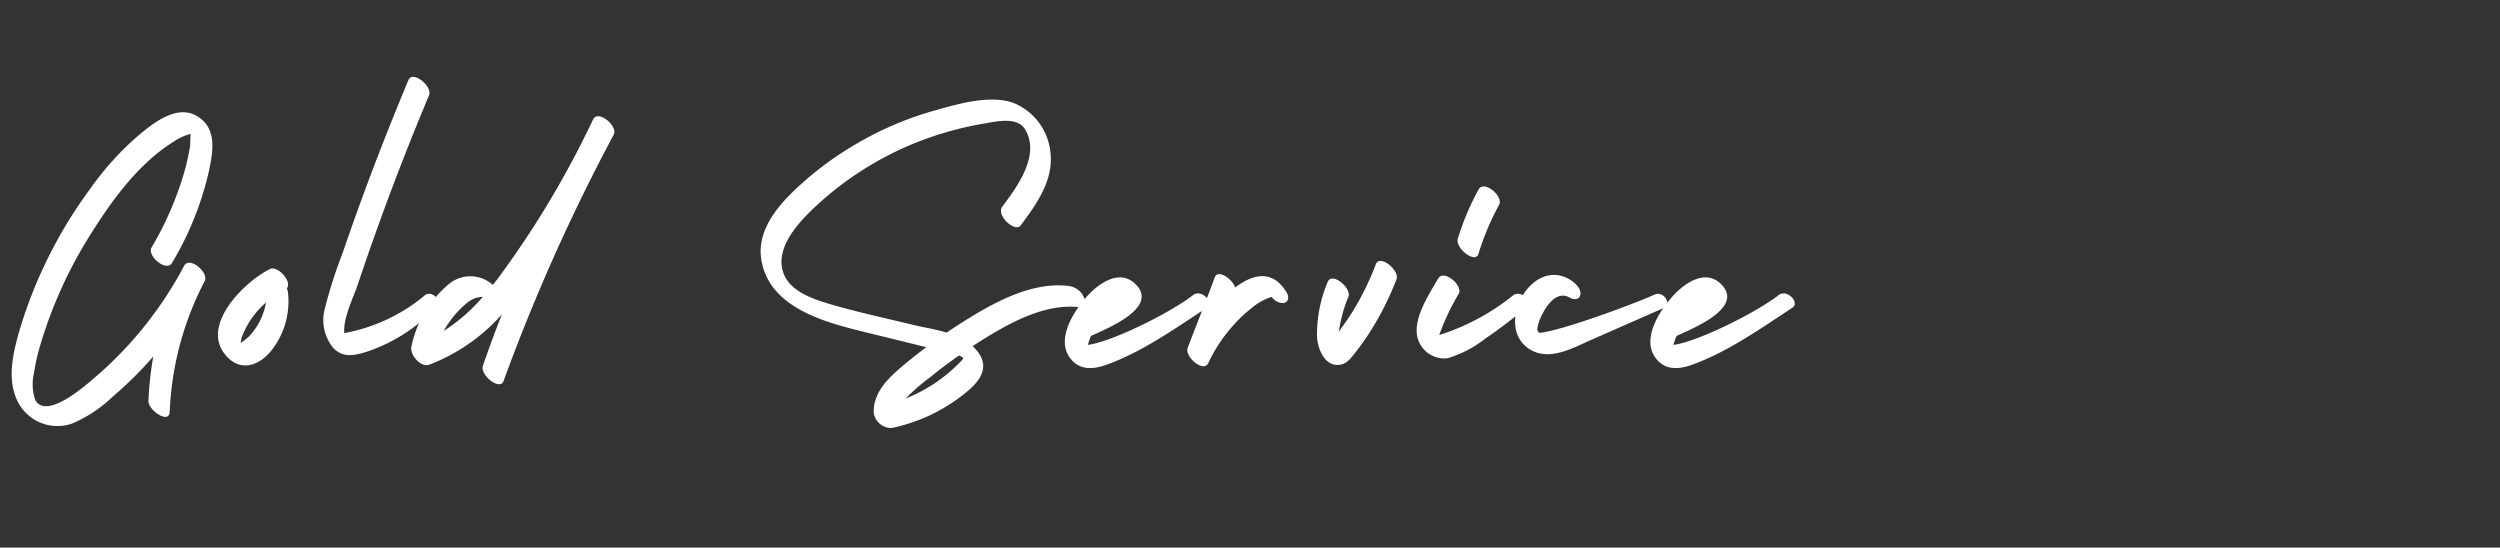 <svg xmlns="http://www.w3.org/2000/svg" width="210" height="46" viewBox="0 0 210 46">
  <rect x="0" y="0" width="210" height="46" fill="#333333" stroke="none"/>
  <g id="그룹_1106" data-name="그룹 1106" transform="translate(-1460 -384)">
    <path id="패스_746" data-name="패스 746" d="M15.6-14.972A27.232,27.232,0,0,1,12.724-8.2c-.387.67,1.251,2.108,1.734,1.27a26.339,26.339,0,0,0,3.08-7.646c.356-1.68.743-3.686-1.036-4.7-1.643-.939-3.568.57-4.788,1.581a24.8,24.8,0,0,0-4.136,4.552A38.561,38.561,0,0,0,1.687-1.412C1.171.362.625,2.457,1.289,4.259a3.74,3.74,0,0,0,4.76,2.323A11.286,11.286,0,0,0,9.472,4.315a32.389,32.389,0,0,0,2.873-2.775c.181-.2.356-.4.532-.6a27.422,27.422,0,0,0-.406,3.743c-.03.769,1.743,1.986,1.786.905A25.955,25.955,0,0,1,17.2-5.4c.362-.695-1.286-2.118-1.734-1.27A32.181,32.181,0,0,1,7.913,2.757c-.818.7-3.982,3.483-4.941,1.869a4,4,0,0,1-.124-2.245,16.814,16.814,0,0,1,.538-2.4A37.251,37.251,0,0,1,7.772-9.573c1.769-2.8,3.96-5.754,6.816-7.529a4.692,4.692,0,0,1,1.326-.622l.1-.025c-.029.389-.035.966-.045,1.024-.1.589-.222,1.174-.372,1.753Zm.471-3.125a.392.392,0,0,0-.034.137c-.018-.032-.013-.076.034-.137ZM24.188-4.419a1.3,1.3,0,0,0-.095-.363c.483-.549-.769-1.945-1.424-1.617C20.525-5.326,16.732-1.626,19.021.914c1.228,1.363,2.789.783,3.8-.5a6.662,6.662,0,0,0,1.37-4.836ZM21.9-2.182a5.418,5.418,0,0,1-.942,1.4,6.6,6.6,0,0,1-.742.594c.029-.164.052-.353.072-.413a5.75,5.75,0,0,1,.286-.684,6.878,6.878,0,0,1,.858-1.359,7.513,7.513,0,0,1,.912-.947A5.6,5.6,0,0,1,21.9-2.182ZM35.6-4.12a14.673,14.673,0,0,1-6.68,3.1c-.117-1.234.8-3.086,1.092-3.96q.894-2.675,1.854-5.327Q33.817-15.7,36.041-21c.309-.737-1.373-2.134-1.734-1.27q-2.031,4.844-3.844,9.774-.87,2.374-1.689,4.767a38.972,38.972,0,0,0-1.483,4.637A3.669,3.669,0,0,0,27.944.161c.762.906,1.762.723,2.787.409a14.032,14.032,0,0,0,5.883-3.748c.582-.628-.443-1.561-1.015-.943ZM50.466-19.2a.8.8,0,0,0-.209-.034h-.01a.444.444,0,0,0-.381.191.573.573,0,0,0-.044.073A79.631,79.631,0,0,1,41.751-5.512q-.175.222-.355.444a2.809,2.809,0,0,0-3.633-.114A9.2,9.2,0,0,0,34.555.133c-.147.66.789,1.763,1.5,1.5A15.528,15.528,0,0,0,42.163-2.6c-.568,1.429-1.1,2.871-1.6,4.33C40.3,2.492,42,3.863,42.3,3a160.576,160.576,0,0,1,9.259-20.7.455.455,0,0,0,.044-.139c.074-.493-.579-1.2-1.134-1.361ZM37.274-1.213a8.1,8.1,0,0,1,.579-.889,7.935,7.935,0,0,1,1.209-1.312A2.528,2.528,0,0,1,40.048-4l.387-.065.1.025a14.437,14.437,0,0,1-3.257,2.83ZM91.035-4.064a1.638,1.638,0,0,0-1.223-.909c-3.292-.419-6.661,1.566-9.319,3.265-.329.21-.654.427-.977.647-.985-.3-2.039-.456-2.952-.681C74.34-2.29,72.078-2.762,69.88-3.409c-1.406-.414-3.418-1.037-4.025-2.534-.839-2.071,1.039-4.169,2.406-5.484a27.237,27.237,0,0,1,10.964-6.39,27.074,27.074,0,0,1,3.355-.79c1.028-.173,2.843-.631,3.512.452,1.344,2.174-.663,4.857-1.909,6.529-.524.7,1.077,2.2,1.558,1.558,1.317-1.766,2.759-3.768,2.5-6.095a5.021,5.021,0,0,0-3.128-4.2c-2.023-.7-4.7.108-6.684.669a27.762,27.762,0,0,0-6.479,2.767,27.536,27.536,0,0,0-5.481,4.168c-1.481,1.469-2.881,3.383-2.515,5.587C64.661-2.912,69.81-1.8,73.284-.95L77.8.161l.009,0c-.529.4-1.052.805-1.562,1.227C74.909,2.5,73.373,3.736,73.389,5.63a1.486,1.486,0,0,0,1.528,1.32A14.445,14.445,0,0,0,80.54,4.435c1.362-1.006,2.887-2.332,1.506-4A3.644,3.644,0,0,0,81.7.081c.117-.076.232-.156.35-.231,2.456-1.568,5.631-3.423,8.666-3.037.523.067.456-.58.317-.877ZM80.552,1.516a13.139,13.139,0,0,1-4.473,2.96A16.409,16.409,0,0,1,78.1,2.711q1.192-.967,2.45-1.849c.509.2.393.259,0,.654ZM100.22-4.212C98.234-2.676,93.376-.289,91.38-.028a5.537,5.537,0,0,1,.263-.755l.009,0c1.209-.579,5.683-2.309,3.782-4.3-1.323-1.382-3.092-.157-4.089.938-1.1,1.21-2.677,3.594-1.46,5.217.784,1.047,1.924.971,3.033.577,3.016-1.073,5.8-3.064,8.46-4.8.648-.423-.455-1.607-1.157-1.063Zm7.867-.205c-1.161-1.949-2.8-1.6-4.331-.432-.245-.736-1.459-1.566-1.72-.847-.721,1.986-1.524,3.94-2.27,5.916C99.49.951,101.1,2.358,101.5,1.491a12.834,12.834,0,0,1,2.285-3.367,11.13,11.13,0,0,1,1.364-1.255,4.7,4.7,0,0,1,1.677-.929,1.207,1.207,0,0,0,.943.52c.471-.046.538-.506.317-.877ZM115.572-6.8A24.16,24.16,0,0,1,113.844-3.2c-.345.582-.721,1.146-1.123,1.691-.066.089-.158.233-.267.394.041-.252.086-.484.119-.663a11.089,11.089,0,0,1,.691-2.279c.308-.737-1.374-2.134-1.734-1.27a11.321,11.321,0,0,0-.9,4.542c.02,1.027.641,2.662,1.98,2.417.567-.1.929-.629,1.263-1.052a21.483,21.483,0,0,0,1.35-1.927,24.722,24.722,0,0,0,2.081-4.189c.29-.748-1.4-2.135-1.734-1.27Zm11.486,2.644A18.982,18.982,0,0,1,120.9-.86c.05-.146.1-.291.159-.435a19.847,19.847,0,0,1,1.476-3.031c.388-.669-1.249-2.107-1.735-1.27C120.08-4.349,118.959-2.65,119-1.161a2.327,2.327,0,0,0,2.591,2.255,9.542,9.542,0,0,0,3.188-1.662,39.234,39.234,0,0,0,3.41-2.6C128.812-3.7,127.723-4.721,127.059-4.158ZM124.19-7.672a21.824,21.824,0,0,1,1.742-4.138c.374-.683-1.272-2.114-1.734-1.27a21.837,21.837,0,0,0-1.743,4.138c-.236.774,1.472,2.132,1.734,1.27ZM139-4.258c-2.407,1.058-8.03,3.067-9.608,3.208-.123.011-.421-.07-.115-.921.337-.938,1.332-2.768,2.605-2.017.367.216.831.151.876-.318.049-.509-.532-1-.909-1.222-3.253-1.917-6.383,3.968-3.357,5.865,1.648,1.033,3.612-.1,5.167-.786l6.008-2.641c.856-.376.068-1.492-.667-1.169Zm10.407.046c-1.987,1.536-6.844,3.923-8.84,4.184a5.538,5.538,0,0,1,.263-.755l.009,0c1.209-.579,5.683-2.309,3.782-4.3-1.323-1.382-3.092-.157-4.089.938-1.1,1.21-2.677,3.594-1.46,5.217.784,1.047,1.924.971,3.033.577,3.016-1.073,5.8-3.064,8.46-4.8.648-.423-.455-1.607-1.158-1.063Z" transform="translate(1460 413)" fill="#fff"/>
    <rect id="사각형_734" data-name="사각형 734" width="210" height="46" transform="translate(1460 384)" fill="none"/>
  </g>
</svg>
